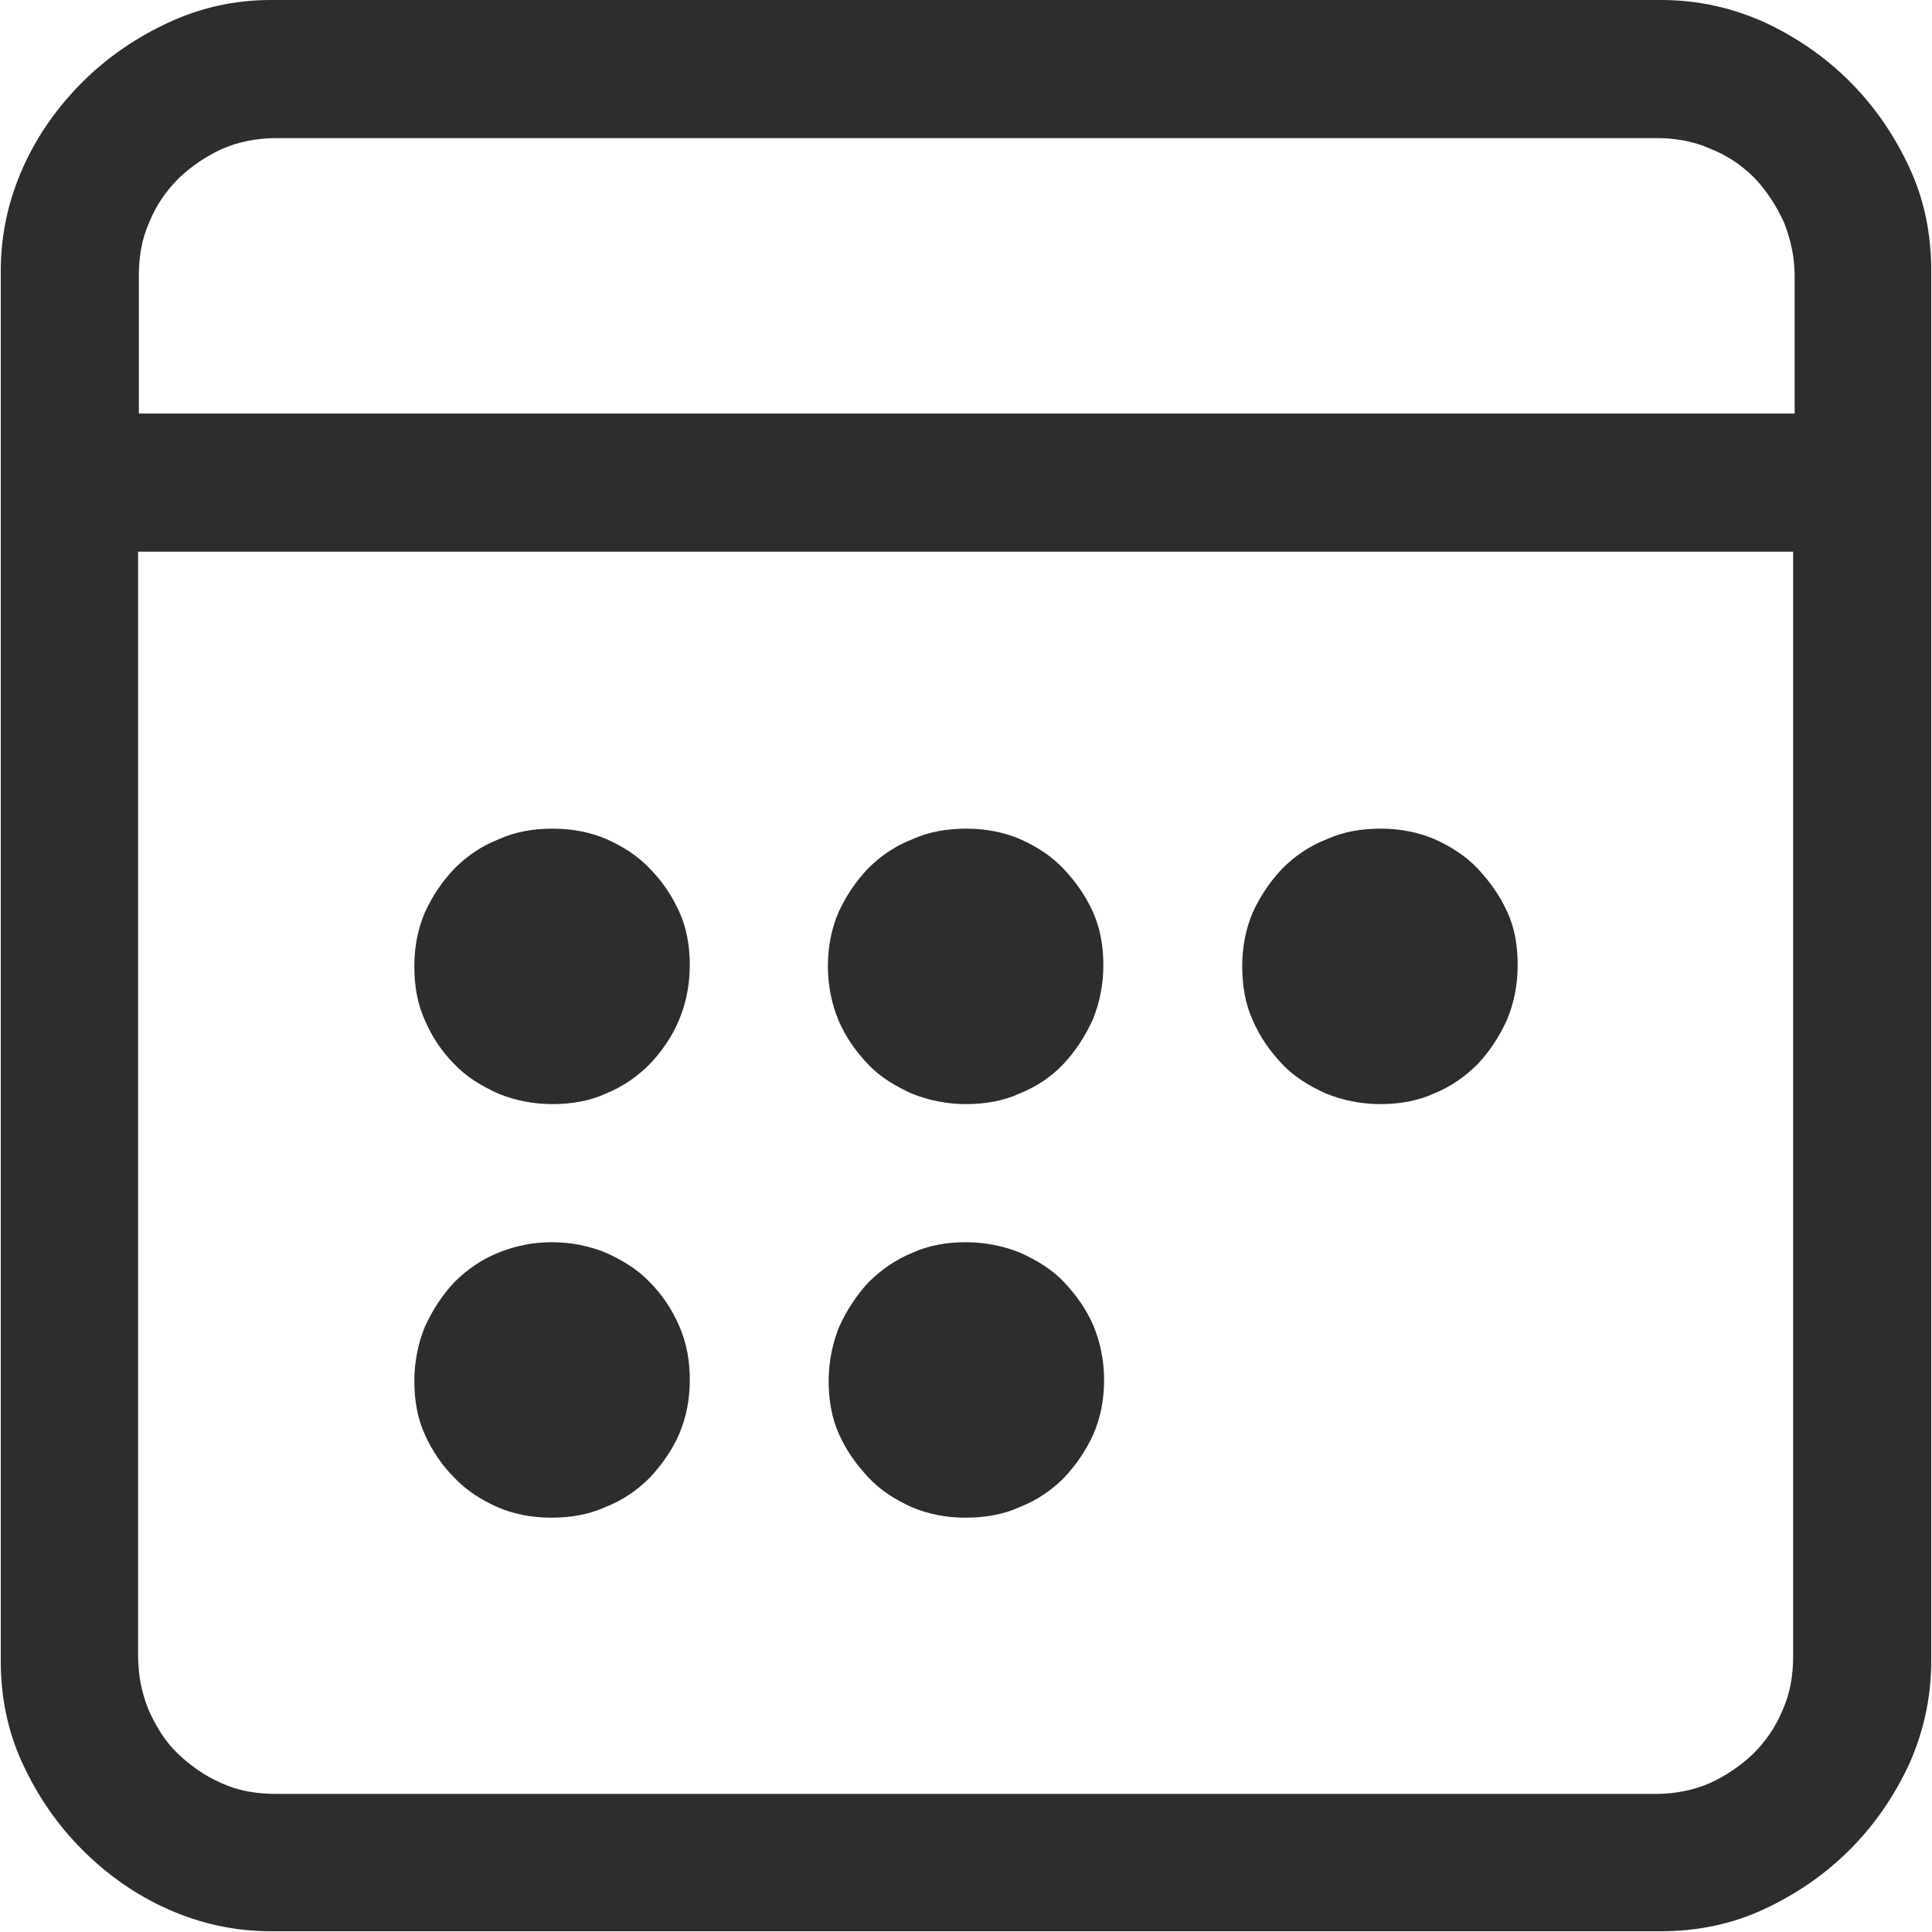 <?xml version="1.0" encoding="utf-8"?>
<!-- Generator: Adobe Illustrator 27.5.0, SVG Export Plug-In . SVG Version: 6.00 Build 0)  -->
<svg version="1.1" id="Layer_1" xmlns="http://www.w3.org/2000/svg" xmlns:xlink="http://www.w3.org/1999/xlink" x="0px" y="0px"
	 viewBox="0 0 256 256" style="enable-background:new 0 0 256 256;" xml:space="preserve">
<style type="text/css">
	.st0{fill:#2D2D2D;}
</style>
<g>
	<path class="st0" d="M220.1,0c4.8,0,9.3,1,13.6,2.9c4.3,2,8.1,4.6,11.4,7.9c3.3,3.3,5.9,7.1,7.9,11.4s2.9,8.9,2.9,13.6v184.3
		c0,4.8-1,9.3-2.9,13.6c-2,4.3-4.6,8.1-7.9,11.4c-3.3,3.3-7.1,5.9-11.4,7.9c-4.3,2-8.9,2.9-13.6,2.9H35.9c-4.8,0-9.3-1-13.6-2.9
		s-8.1-4.6-11.4-7.9c-3.3-3.3-5.9-7.1-7.9-11.4c-2-4.3-2.9-8.9-2.9-13.6V35.9c0-4.8,1-9.3,2.9-13.6s4.6-8.1,7.9-11.4
		s7.1-5.9,11.4-7.9S31.1,0,35.9,0H220.1z M36.6,18.3c-2.6,0-5,0.5-7.1,1.4c-2.2,1-4.1,2.3-5.8,3.9c-1.7,1.7-3,3.6-3.9,5.8
		c-1,2.2-1.4,4.6-1.4,7.1v18.3h219.4V36.6c0-2.5-0.5-4.8-1.4-7.1c-1-2.2-2.3-4.2-3.9-5.9c-1.7-1.7-3.6-3-5.9-3.9
		c-2.2-1-4.6-1.4-7.1-1.4H36.6z M219.4,237.7c2.6,0,5-0.5,7.1-1.4c2.2-1,4.1-2.3,5.8-3.9c1.7-1.7,3-3.6,3.9-5.8
		c1-2.2,1.4-4.6,1.4-7.1V73.1H18.3v146.3c0,2.6,0.5,5,1.4,7.2c1,2.2,2.2,4.2,3.9,5.8s3.5,2.9,5.8,3.9c2.2,1,4.6,1.4,7.2,1.4H219.4z
		 M54.9,128c0-2.6,0.5-5,1.4-7.1c1-2.2,2.3-4.1,3.9-5.8c1.7-1.7,3.6-3,5.9-3.9c2.2-1,4.6-1.4,7.2-1.4s5,0.5,7.1,1.4
		c2.2,1,4.1,2.2,5.7,3.9c1.6,1.6,2.9,3.5,3.9,5.7s1.4,4.6,1.4,7.1c0,2.6-0.5,5-1.4,7.2s-2.3,4.2-3.9,5.9c-1.7,1.7-3.6,3-5.8,3.9
		c-2.2,1-4.6,1.4-7.1,1.4c-2.6,0-5-0.5-7.2-1.4c-2.2-1-4.2-2.2-5.8-3.9c-1.6-1.6-2.9-3.5-3.9-5.8C55.3,133,54.9,130.6,54.9,128z
		 M91.4,182.9c0,2.6-0.5,5-1.4,7.1s-2.3,4.1-3.9,5.8c-1.7,1.7-3.6,3-5.9,3.9c-2.2,1-4.6,1.4-7.2,1.4s-5-0.5-7.1-1.4
		c-2.2-1-4.1-2.2-5.7-3.9c-1.6-1.6-2.9-3.5-3.9-5.7s-1.4-4.6-1.4-7.1s0.5-5,1.4-7.2c1-2.2,2.3-4.2,3.9-5.9c1.7-1.7,3.6-3,5.8-3.9
		s4.6-1.4,7.1-1.4c2.6,0,5,0.5,7.2,1.4c2.2,1,4.2,2.2,5.8,3.9c1.6,1.6,2.9,3.5,3.9,5.8S91.4,180.3,91.4,182.9z M109.7,128
		c0-2.6,0.5-5,1.4-7.1c1-2.2,2.3-4.1,3.9-5.8c1.7-1.7,3.6-3,5.9-3.9c2.2-1,4.6-1.4,7.2-1.4s5,0.5,7.1,1.4c2.2,1,4.1,2.2,5.7,3.9
		s2.9,3.5,3.9,5.7c1,2.2,1.4,4.6,1.4,7.1c0,2.6-0.5,5-1.4,7.2c-1,2.2-2.3,4.2-3.9,5.9s-3.6,3-5.8,3.9c-2.2,1-4.6,1.4-7.1,1.4
		s-5-0.5-7.2-1.4c-2.2-1-4.2-2.2-5.8-3.9s-2.9-3.5-3.9-5.8C110.2,133,109.7,130.6,109.7,128z M146.3,182.9c0,2.6-0.5,5-1.4,7.1
		c-1,2.2-2.3,4.1-3.9,5.8c-1.7,1.7-3.6,3-5.9,3.9c-2.2,1-4.6,1.4-7.2,1.4c-2.6,0-5-0.5-7.1-1.4c-2.2-1-4.1-2.2-5.7-3.9
		s-2.9-3.5-3.9-5.7c-1-2.2-1.4-4.6-1.4-7.1s0.5-5,1.4-7.2c1-2.2,2.3-4.2,3.9-5.9c1.7-1.7,3.6-3,5.8-3.9c2.2-1,4.6-1.4,7.1-1.4
		s5,0.5,7.2,1.4c2.2,1,4.2,2.2,5.8,3.9s2.9,3.5,3.9,5.8C145.8,177.9,146.3,180.3,146.3,182.9z M201.1,127.9c0,2.6-0.5,5-1.4,7.2
		c-1,2.2-2.3,4.2-3.9,5.9c-1.7,1.7-3.6,3-5.8,3.9c-2.2,1-4.6,1.4-7.1,1.4s-5-0.5-7.2-1.4c-2.2-1-4.2-2.2-5.8-3.9s-2.9-3.5-3.9-5.8
		c-1-2.2-1.4-4.6-1.4-7.2s0.5-5,1.4-7.1c1-2.2,2.3-4.1,3.9-5.8c1.7-1.7,3.6-3,5.9-3.9c2.2-1,4.6-1.4,7.2-1.4s5,0.5,7.1,1.4
		c2.2,1,4.1,2.2,5.7,3.9s2.9,3.5,3.9,5.7C200.7,122.9,201.1,125.3,201.1,127.9z"/>
</g>
</svg>
